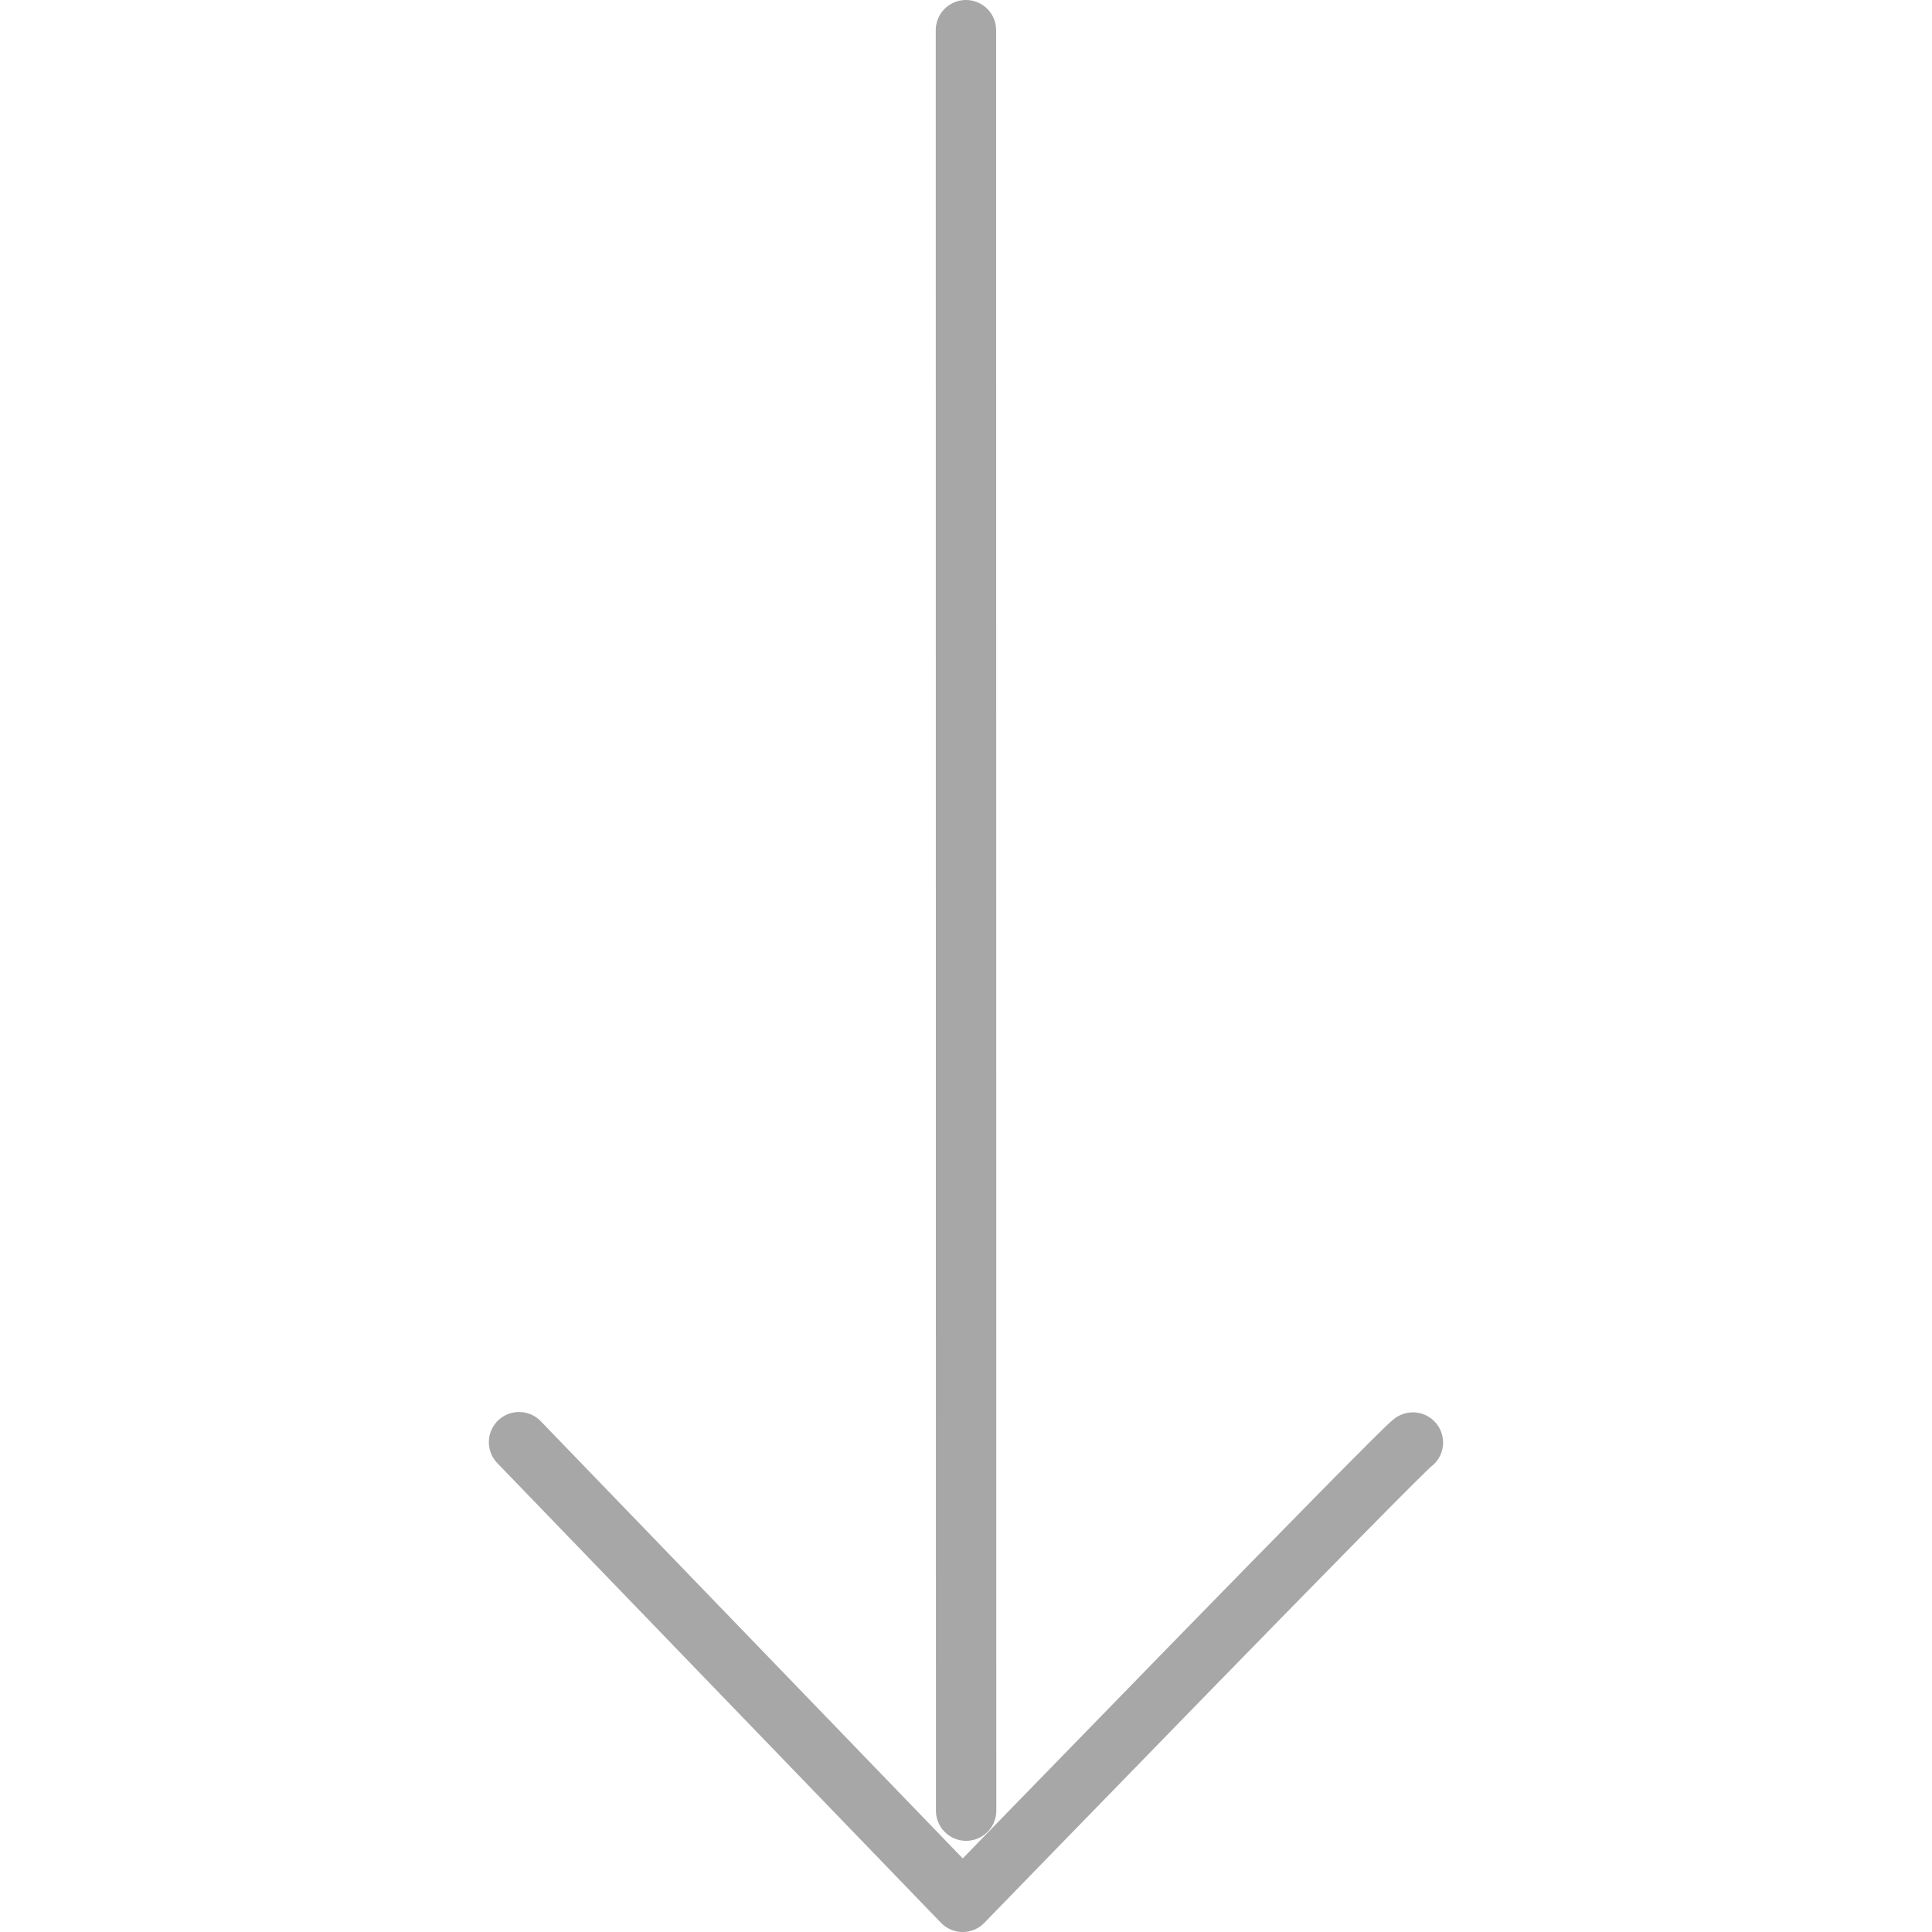 <?xml version="1.0" encoding="UTF-8"?> <svg xmlns="http://www.w3.org/2000/svg" xmlns:xlink="http://www.w3.org/1999/xlink" xmlns:svgjs="http://svgjs.com/svgjs" id="SvgjsSvg1001" width="288" height="288" version="1.1"><defs id="SvgjsDefs1002"></defs><g id="SvgjsG1008"><svg xmlns="http://www.w3.org/2000/svg" xmlns:svgjs="http://svgjs.com/svgjs" xmlns:xlink="http://www.w3.org/1999/xlink" viewBox="0 0 288 288" width="288" height="288"><svg xmlns="http://www.w3.org/2000/svg" viewBox="0 0 32 32" width="288" height="288"><path fill="none" stroke="#a7a7a7" stroke-linecap="round" stroke-linejoin="round" stroke-miterlimit="10" d="m15.999.5.003 29.49M23.402 23.893c-.113.039-7.457 7.607-7.457 7.607l-7.348-7.613" class="colorStroke000 svgStroke colorStroke004ea9"></path></svg></svg></g></svg> 